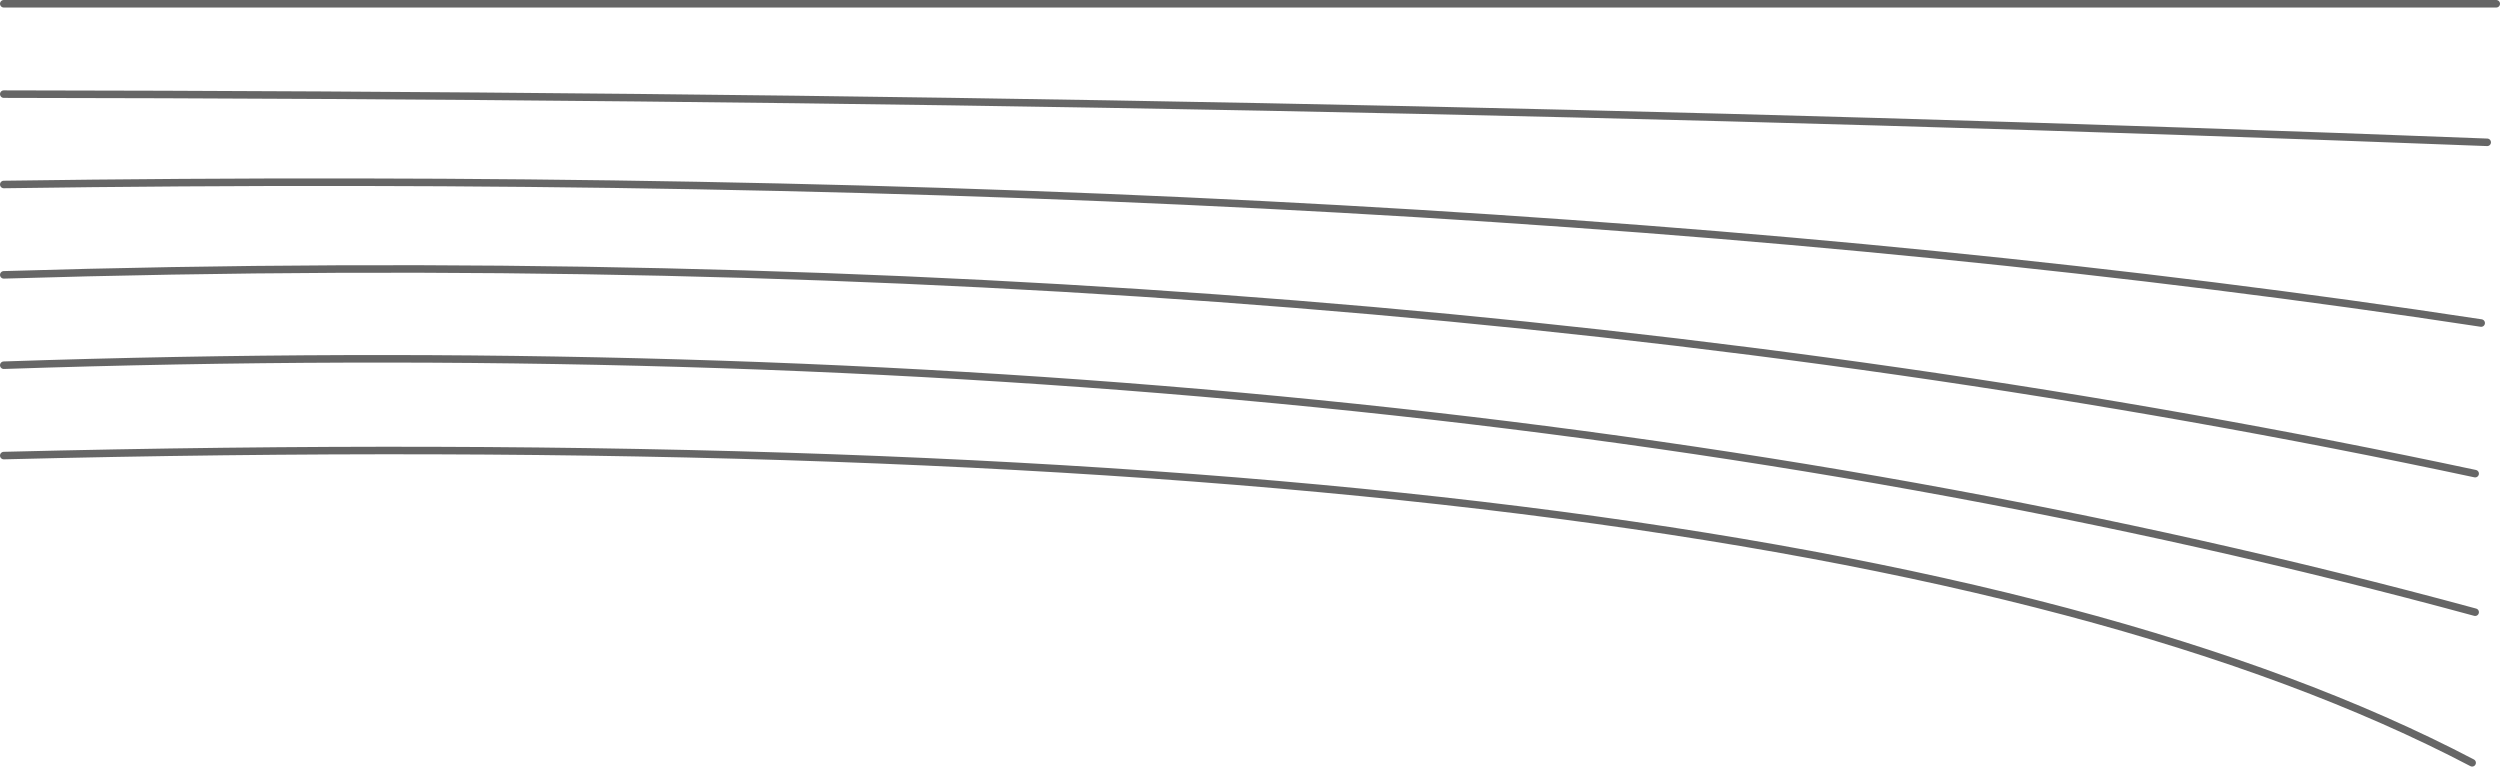 <?xml version="1.0" encoding="UTF-8" standalone="no"?>
<svg xmlns:xlink="http://www.w3.org/1999/xlink" height="101.8px" width="332.0px" xmlns="http://www.w3.org/2000/svg">
  <g transform="matrix(1.0, 0.0, 0.0, 1.0, 102.0, 78.0)">
    <path d="M-101.5 -77.5 L229.5 -77.5 M-101.5 -65.5 Q68.05 -65.3 228.3 -59.1 M-101.5 -53.5 Q88.95 -56.2 227.5 -35.1 M-101.5 -41.5 Q77.55 -46.9 226.7 -15.1 M-101.5 -29.5 Q83.15 -35.7 226.7 3.3 M-101.5 -17.5 Q137.1 -23.45 226.3 23.3" fill="none" stroke="#666666" stroke-linecap="round" stroke-linejoin="round" stroke-width="1.0"/>
  </g>
</svg>
